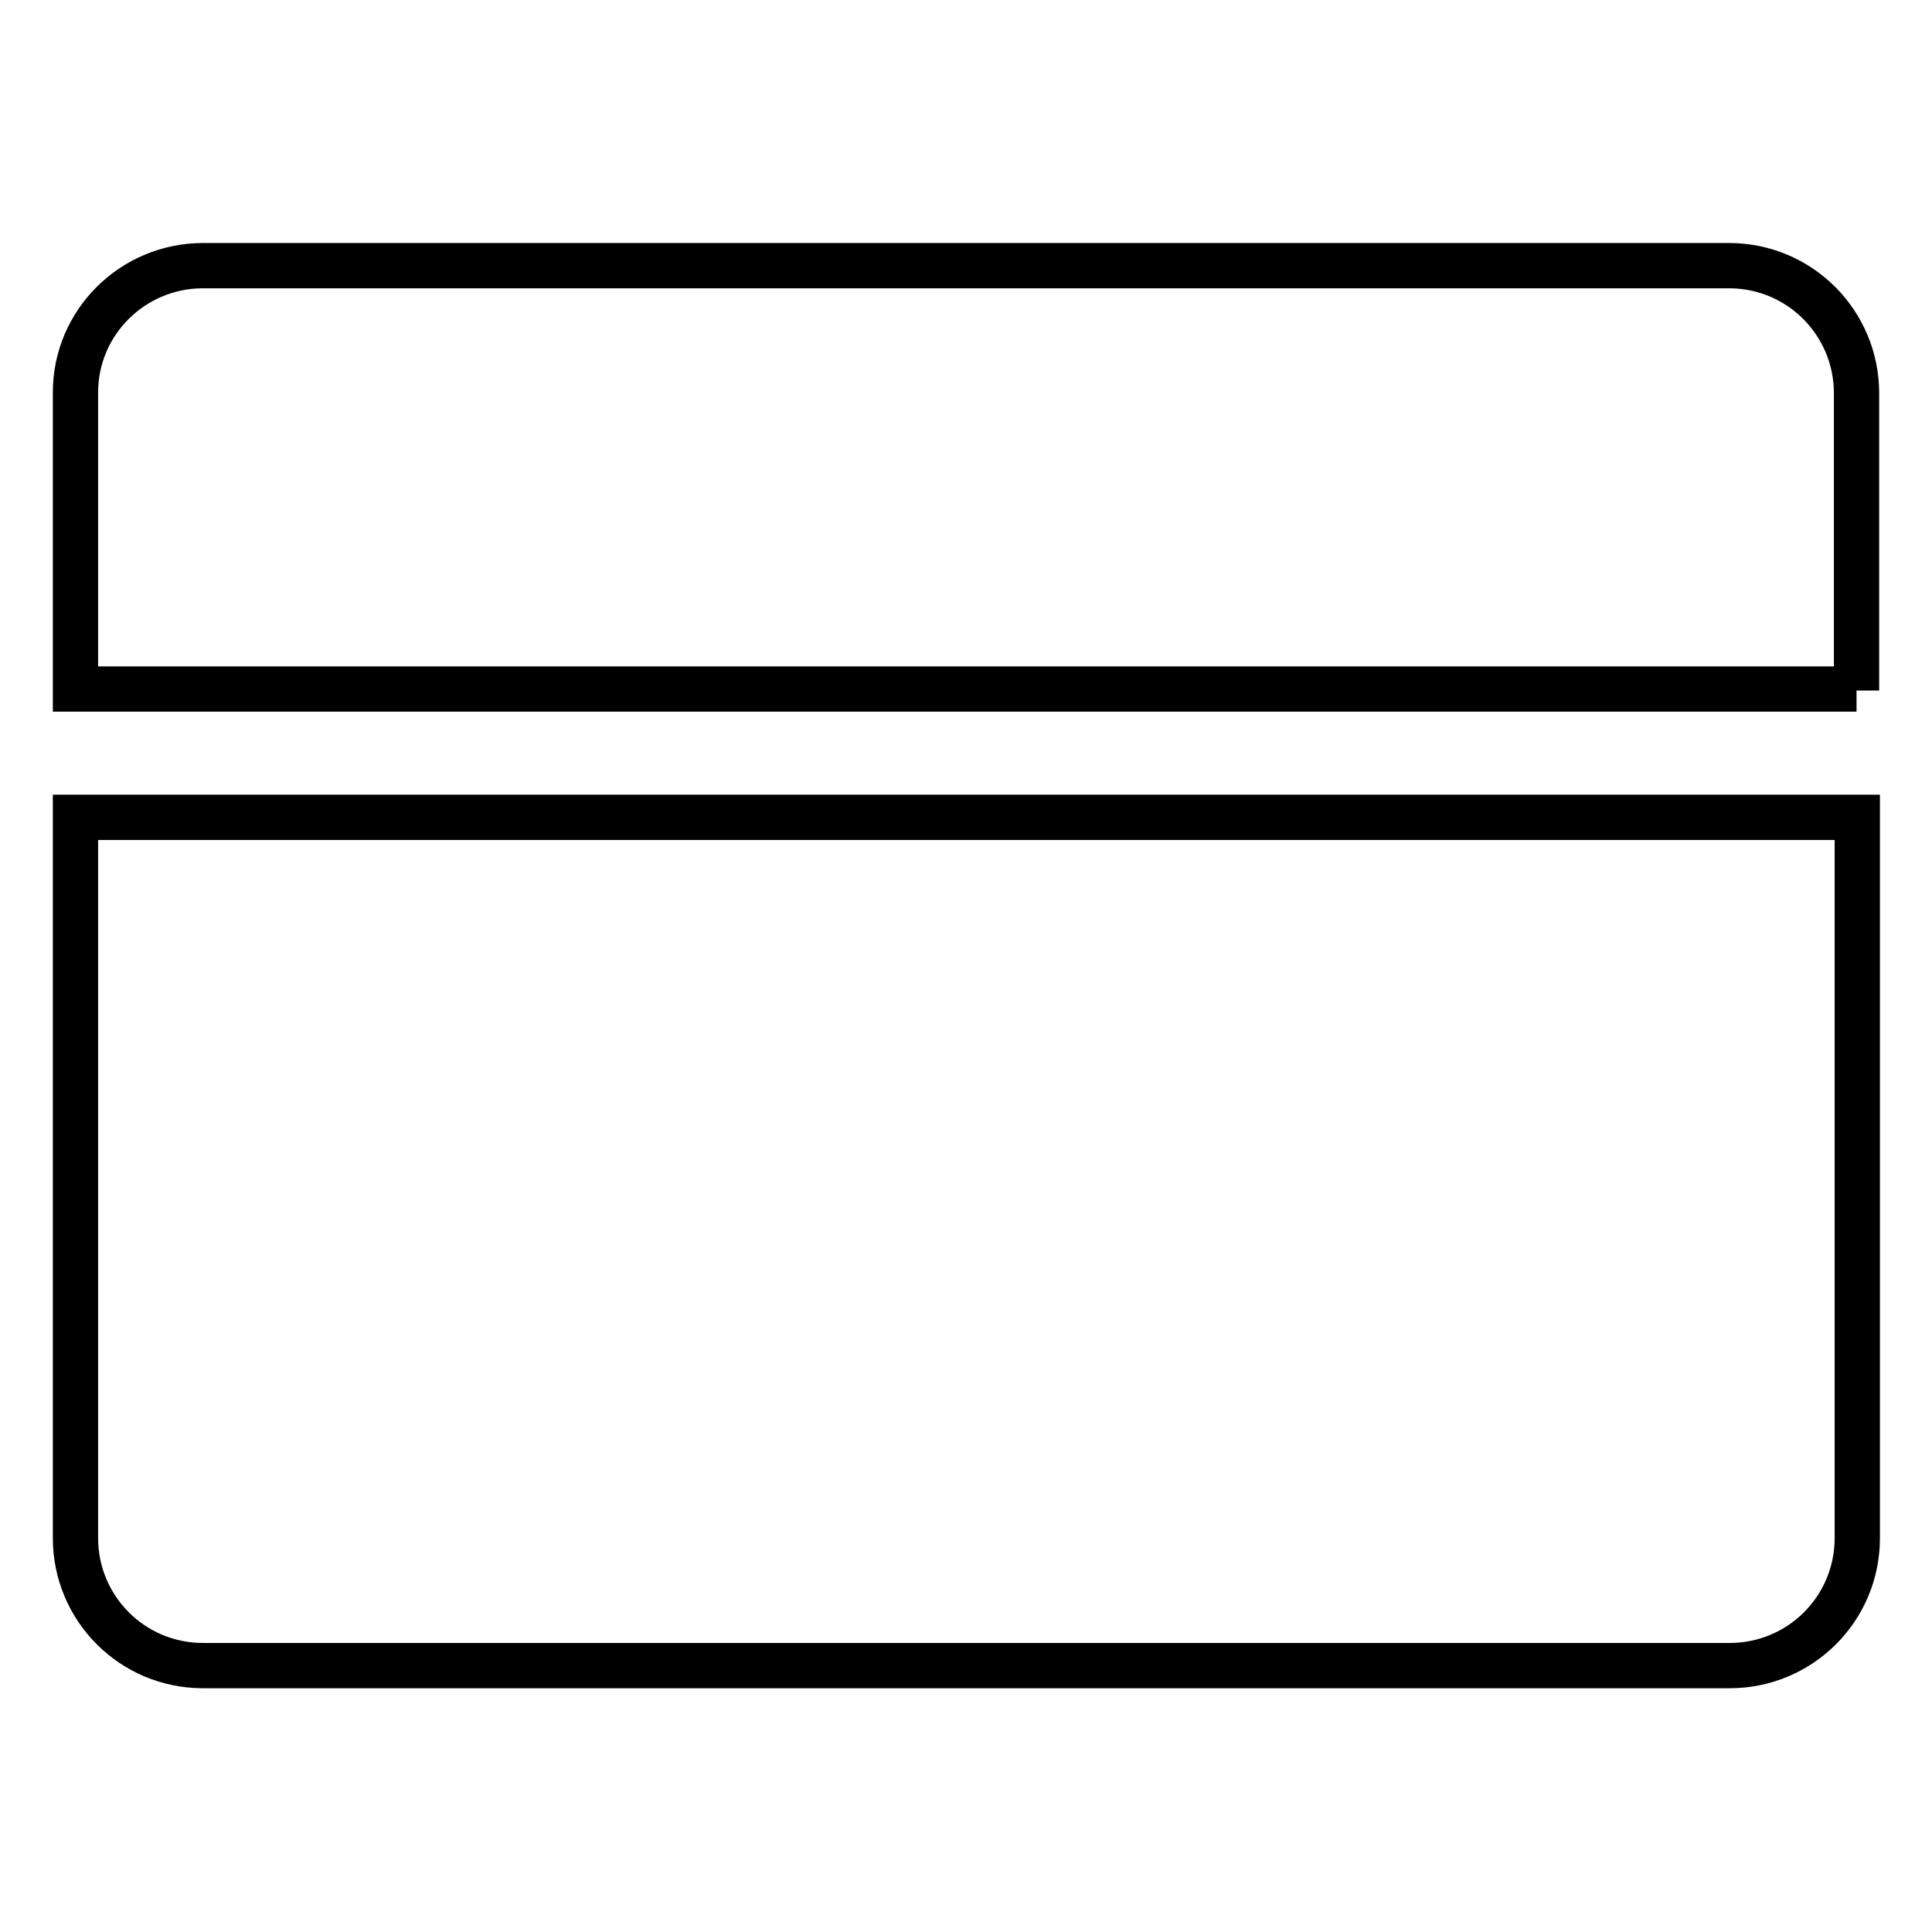 <?xml version="1.0" encoding="utf-8"?>
<!-- Svg Vector Icons : http://www.onlinewebfonts.com/icon -->
<!DOCTYPE svg PUBLIC "-//W3C//DTD SVG 1.1//EN" "http://www.w3.org/Graphics/SVG/1.1/DTD/svg11.dtd">
<svg version="1.1" xmlns="http://www.w3.org/2000/svg" xmlns:xlink="http://www.w3.org/1999/xlink" x="0px" y="0px" viewBox="0 0 256 256" enable-background="new 0 0 256 256" xml:space="preserve">
<g> <path stroke-width="6" fill-opacity="0" stroke="#000000"  d="M246,91.5V52.1c0-9.3-7.5-16.9-16.9-16.9l0,0H26.9c-9.3,0-16.9,7.5-16.9,16.8c0,0,0,0,0,0v39.3H246z  M10,108.3v95.5c0,9.3,7.5,16.9,16.9,16.9h202.3c9.3,0,16.9-7.5,16.9-16.9l0,0v-95.5H10z"/></g>
</svg>